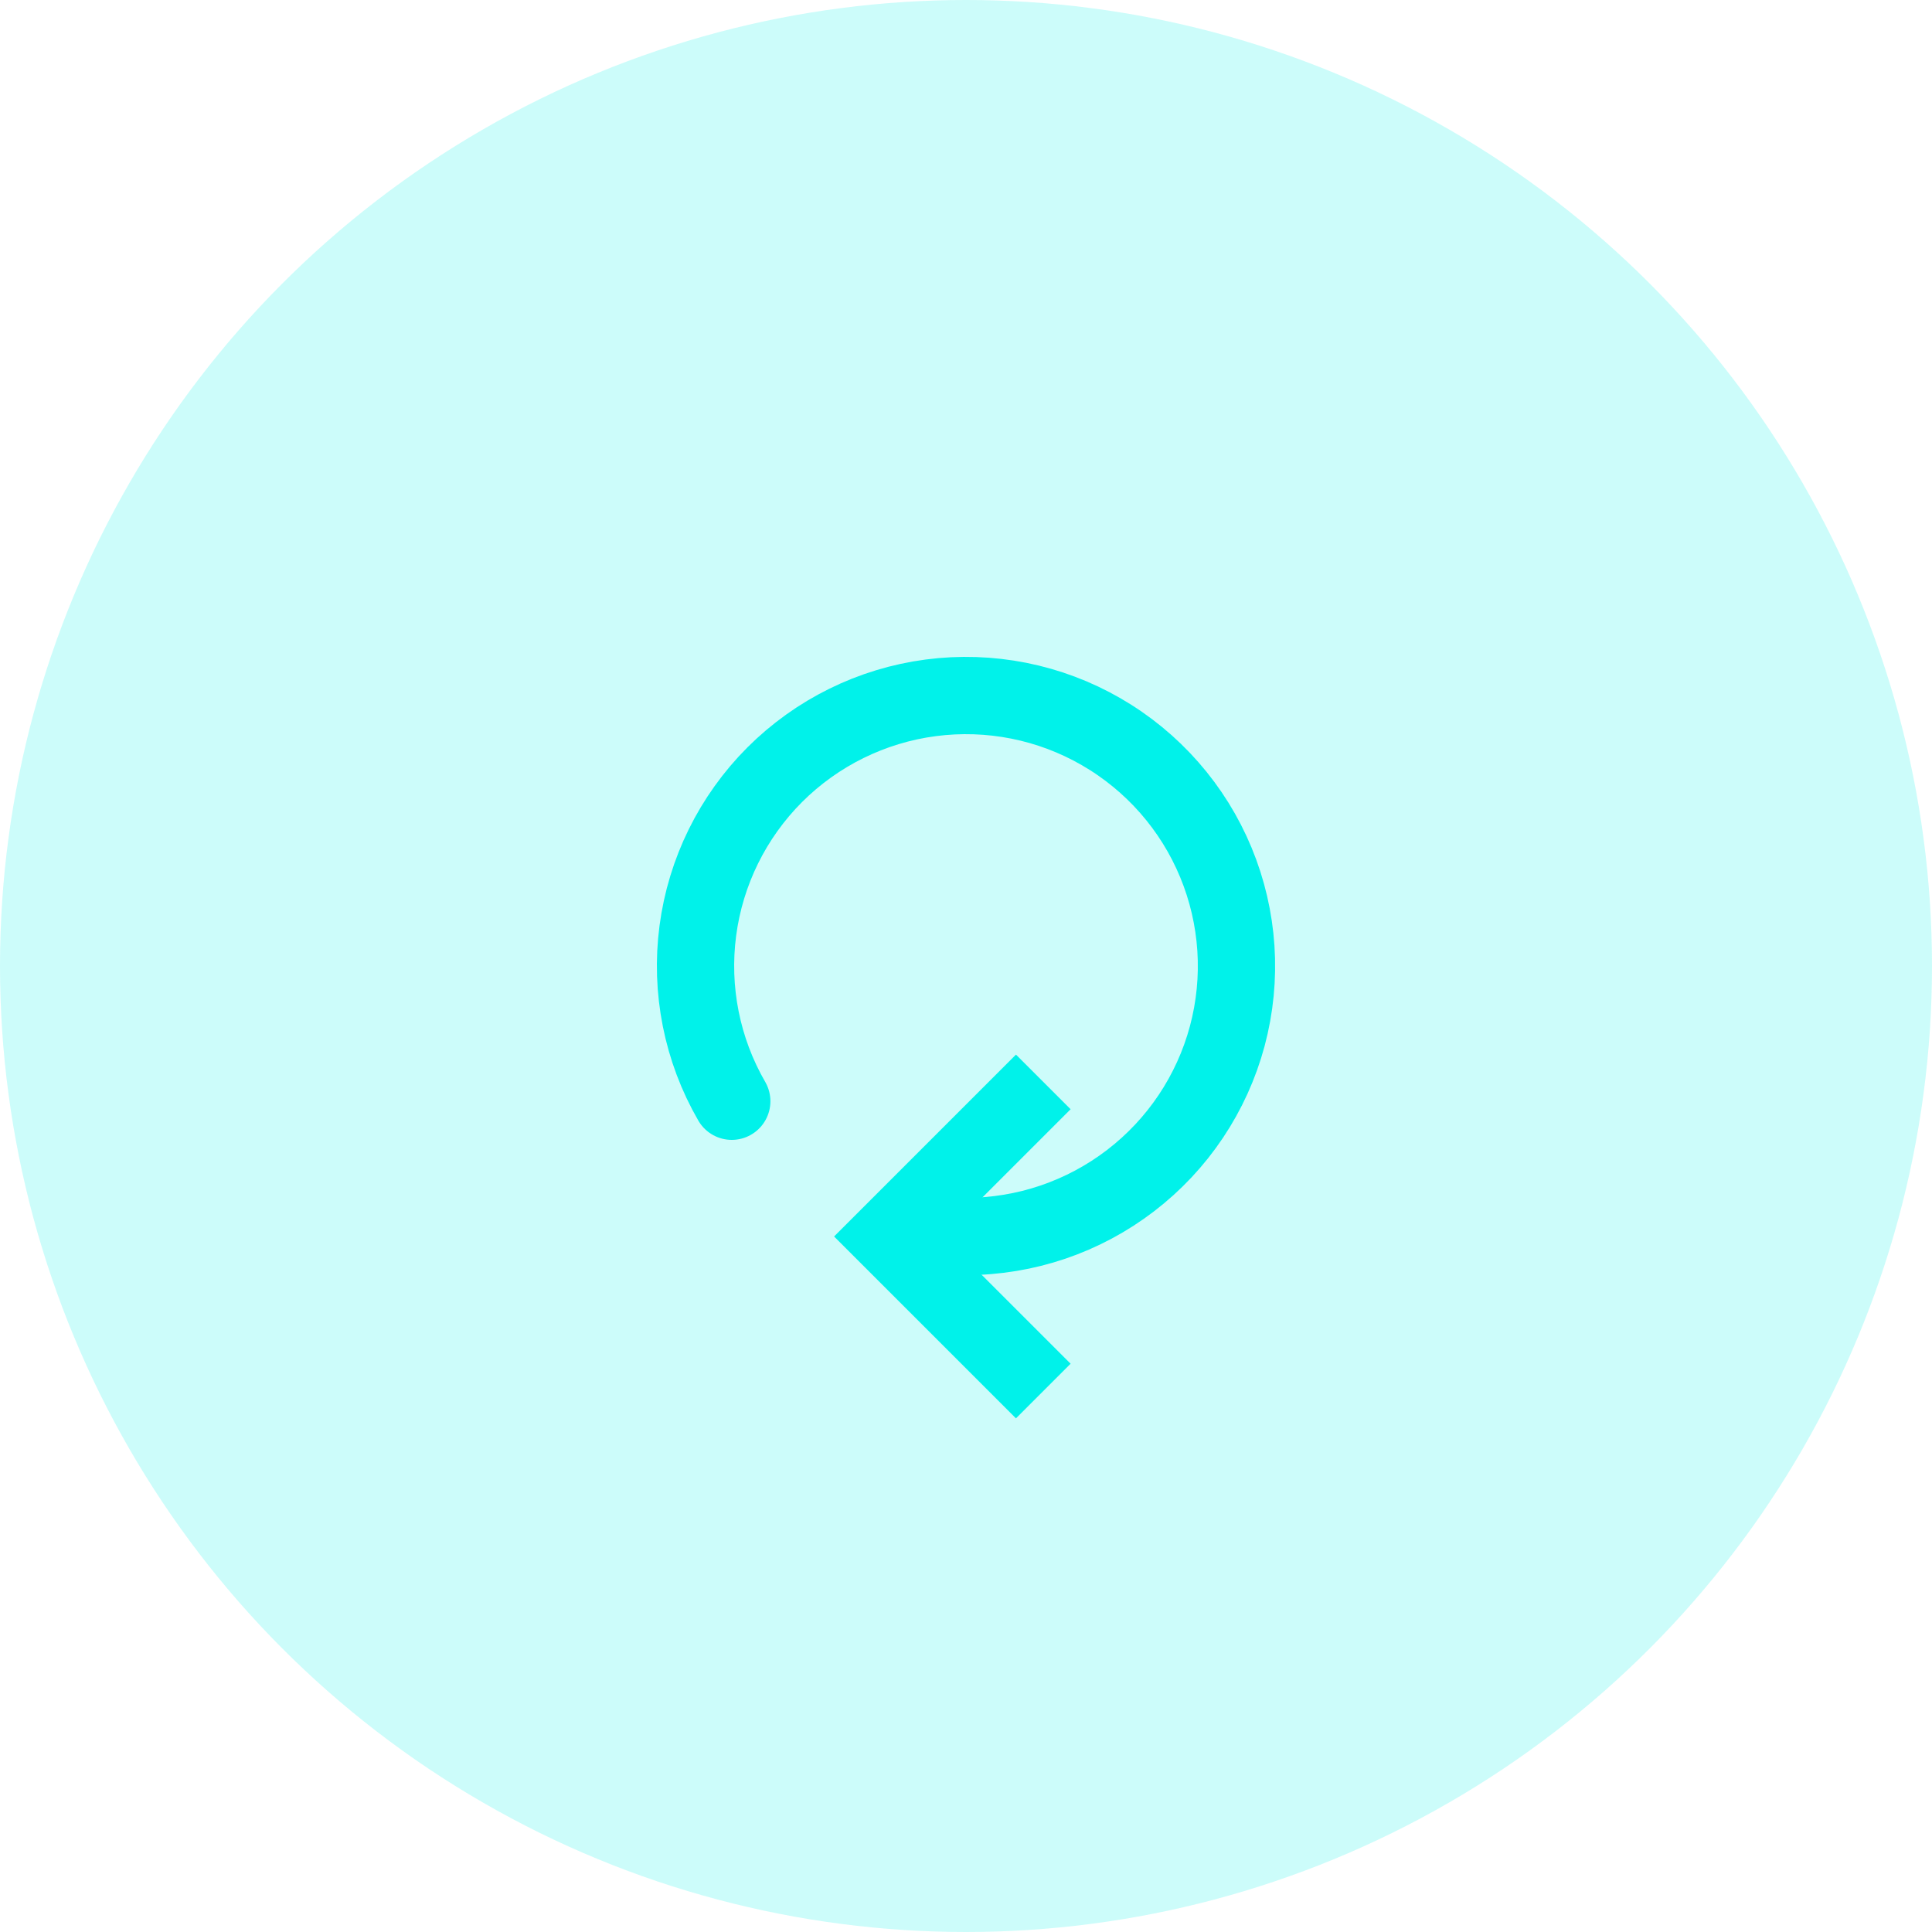 <svg width="50" height="50" viewBox="0 0 50 50" fill="none" xmlns="http://www.w3.org/2000/svg">
<circle opacity="0.2" cx="25" cy="25" r="25" fill="#00F2EA"/>
<path d="M27 28L23 32L27 36" stroke="#00F2EA" stroke-width="2"/>
<path d="M18.938 28.5C18.167 27.166 17.859 25.614 18.06 24.086C18.261 22.559 18.961 21.14 20.05 20.05C21.14 18.961 22.559 18.261 24.086 18.06C25.614 17.859 27.166 18.167 28.5 18.938C29.834 19.708 30.878 20.898 31.467 22.321C32.057 23.745 32.16 25.323 31.762 26.812C31.363 28.3 30.484 29.615 29.261 30.553C28.039 31.491 26.541 32 25 32" stroke="#00F2EA" stroke-width="2" stroke-linecap="round"/>
</svg>

